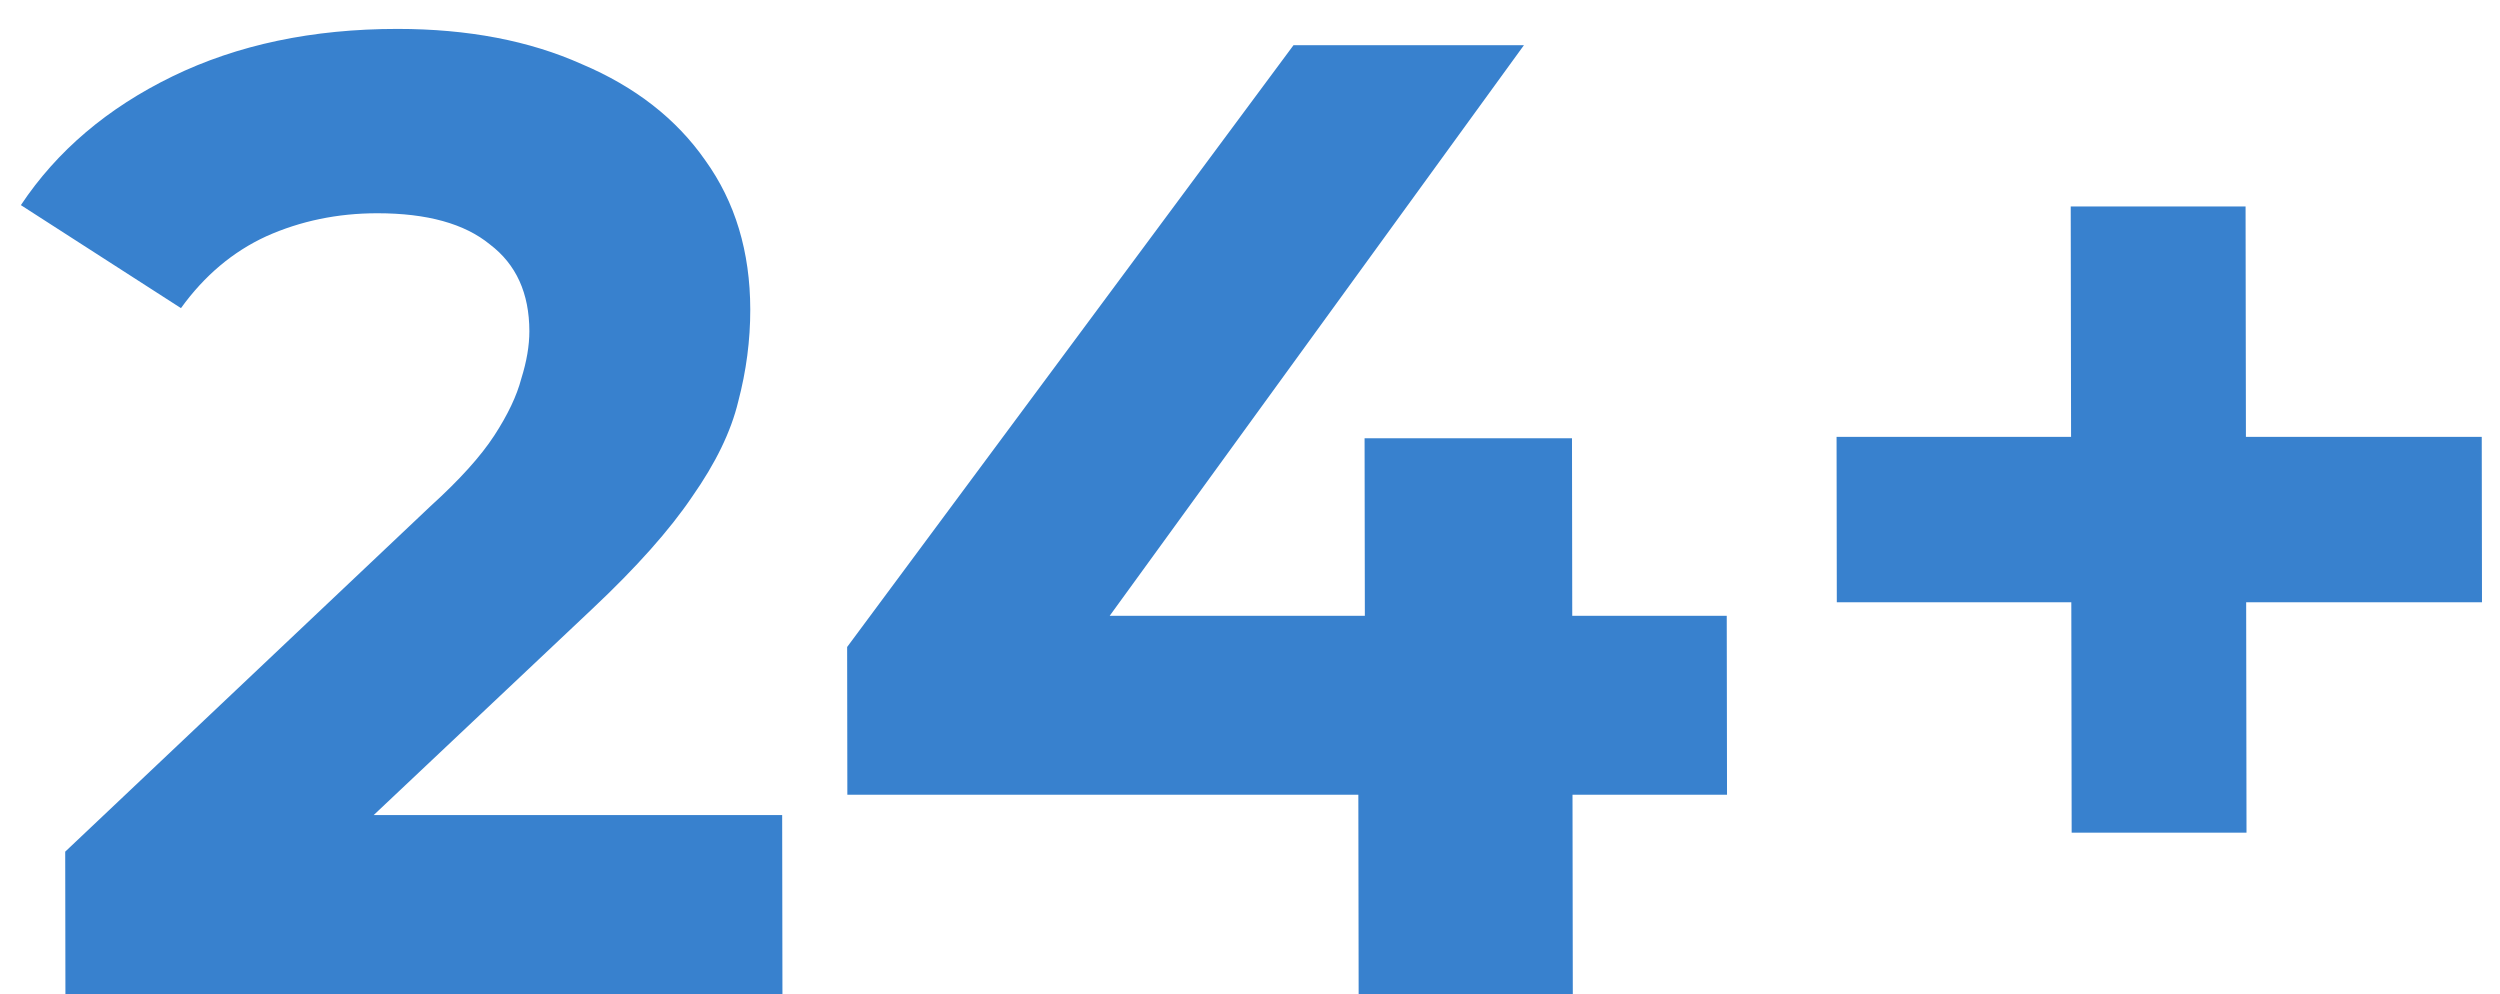 <?xml version="1.0" encoding="UTF-8"?> <svg xmlns="http://www.w3.org/2000/svg" width="83" height="33" viewBox="0 0 83 33" fill="none"> <path d="M2.172 33L2.165 28.275L14.298 16.8C15.257 15.93 15.961 15.15 16.41 14.46C16.859 13.77 17.158 13.14 17.307 12.57C17.486 12 17.575 11.475 17.575 10.995C17.573 9.735 17.136 8.775 16.265 8.115C15.424 7.425 14.179 7.08 12.529 7.08C11.209 7.08 9.979 7.335 8.84 7.845C7.731 8.355 6.787 9.15 6.008 10.23L0.693 6.81C1.891 5.01 3.569 3.585 5.727 2.535C7.886 1.485 10.375 0.96 13.195 0.96C15.535 0.96 17.575 1.35 19.317 2.13C21.088 2.88 22.454 3.945 23.416 5.325C24.408 6.705 24.906 8.355 24.909 10.275C24.91 11.295 24.777 12.315 24.508 13.335C24.27 14.325 23.761 15.375 22.983 16.485C22.234 17.595 21.126 18.84 19.658 20.22L9.592 29.715L8.194 27.06H25.968L25.977 33H2.172ZM28.132 26.385L28.125 21.48L42.945 1.5H50.595L36.09 21.48L32.533 20.445H57.328L57.337 26.385H28.132ZM45.107 33L45.097 26.385L45.313 20.445L45.304 14.55H52.19L52.217 33H45.107ZM68.779 27.645L68.748 6.855H74.553L74.584 27.645H68.779ZM60.982 19.995L60.974 14.505H82.394L82.402 19.995H60.982Z" fill="#3881CE"></path> </svg> 